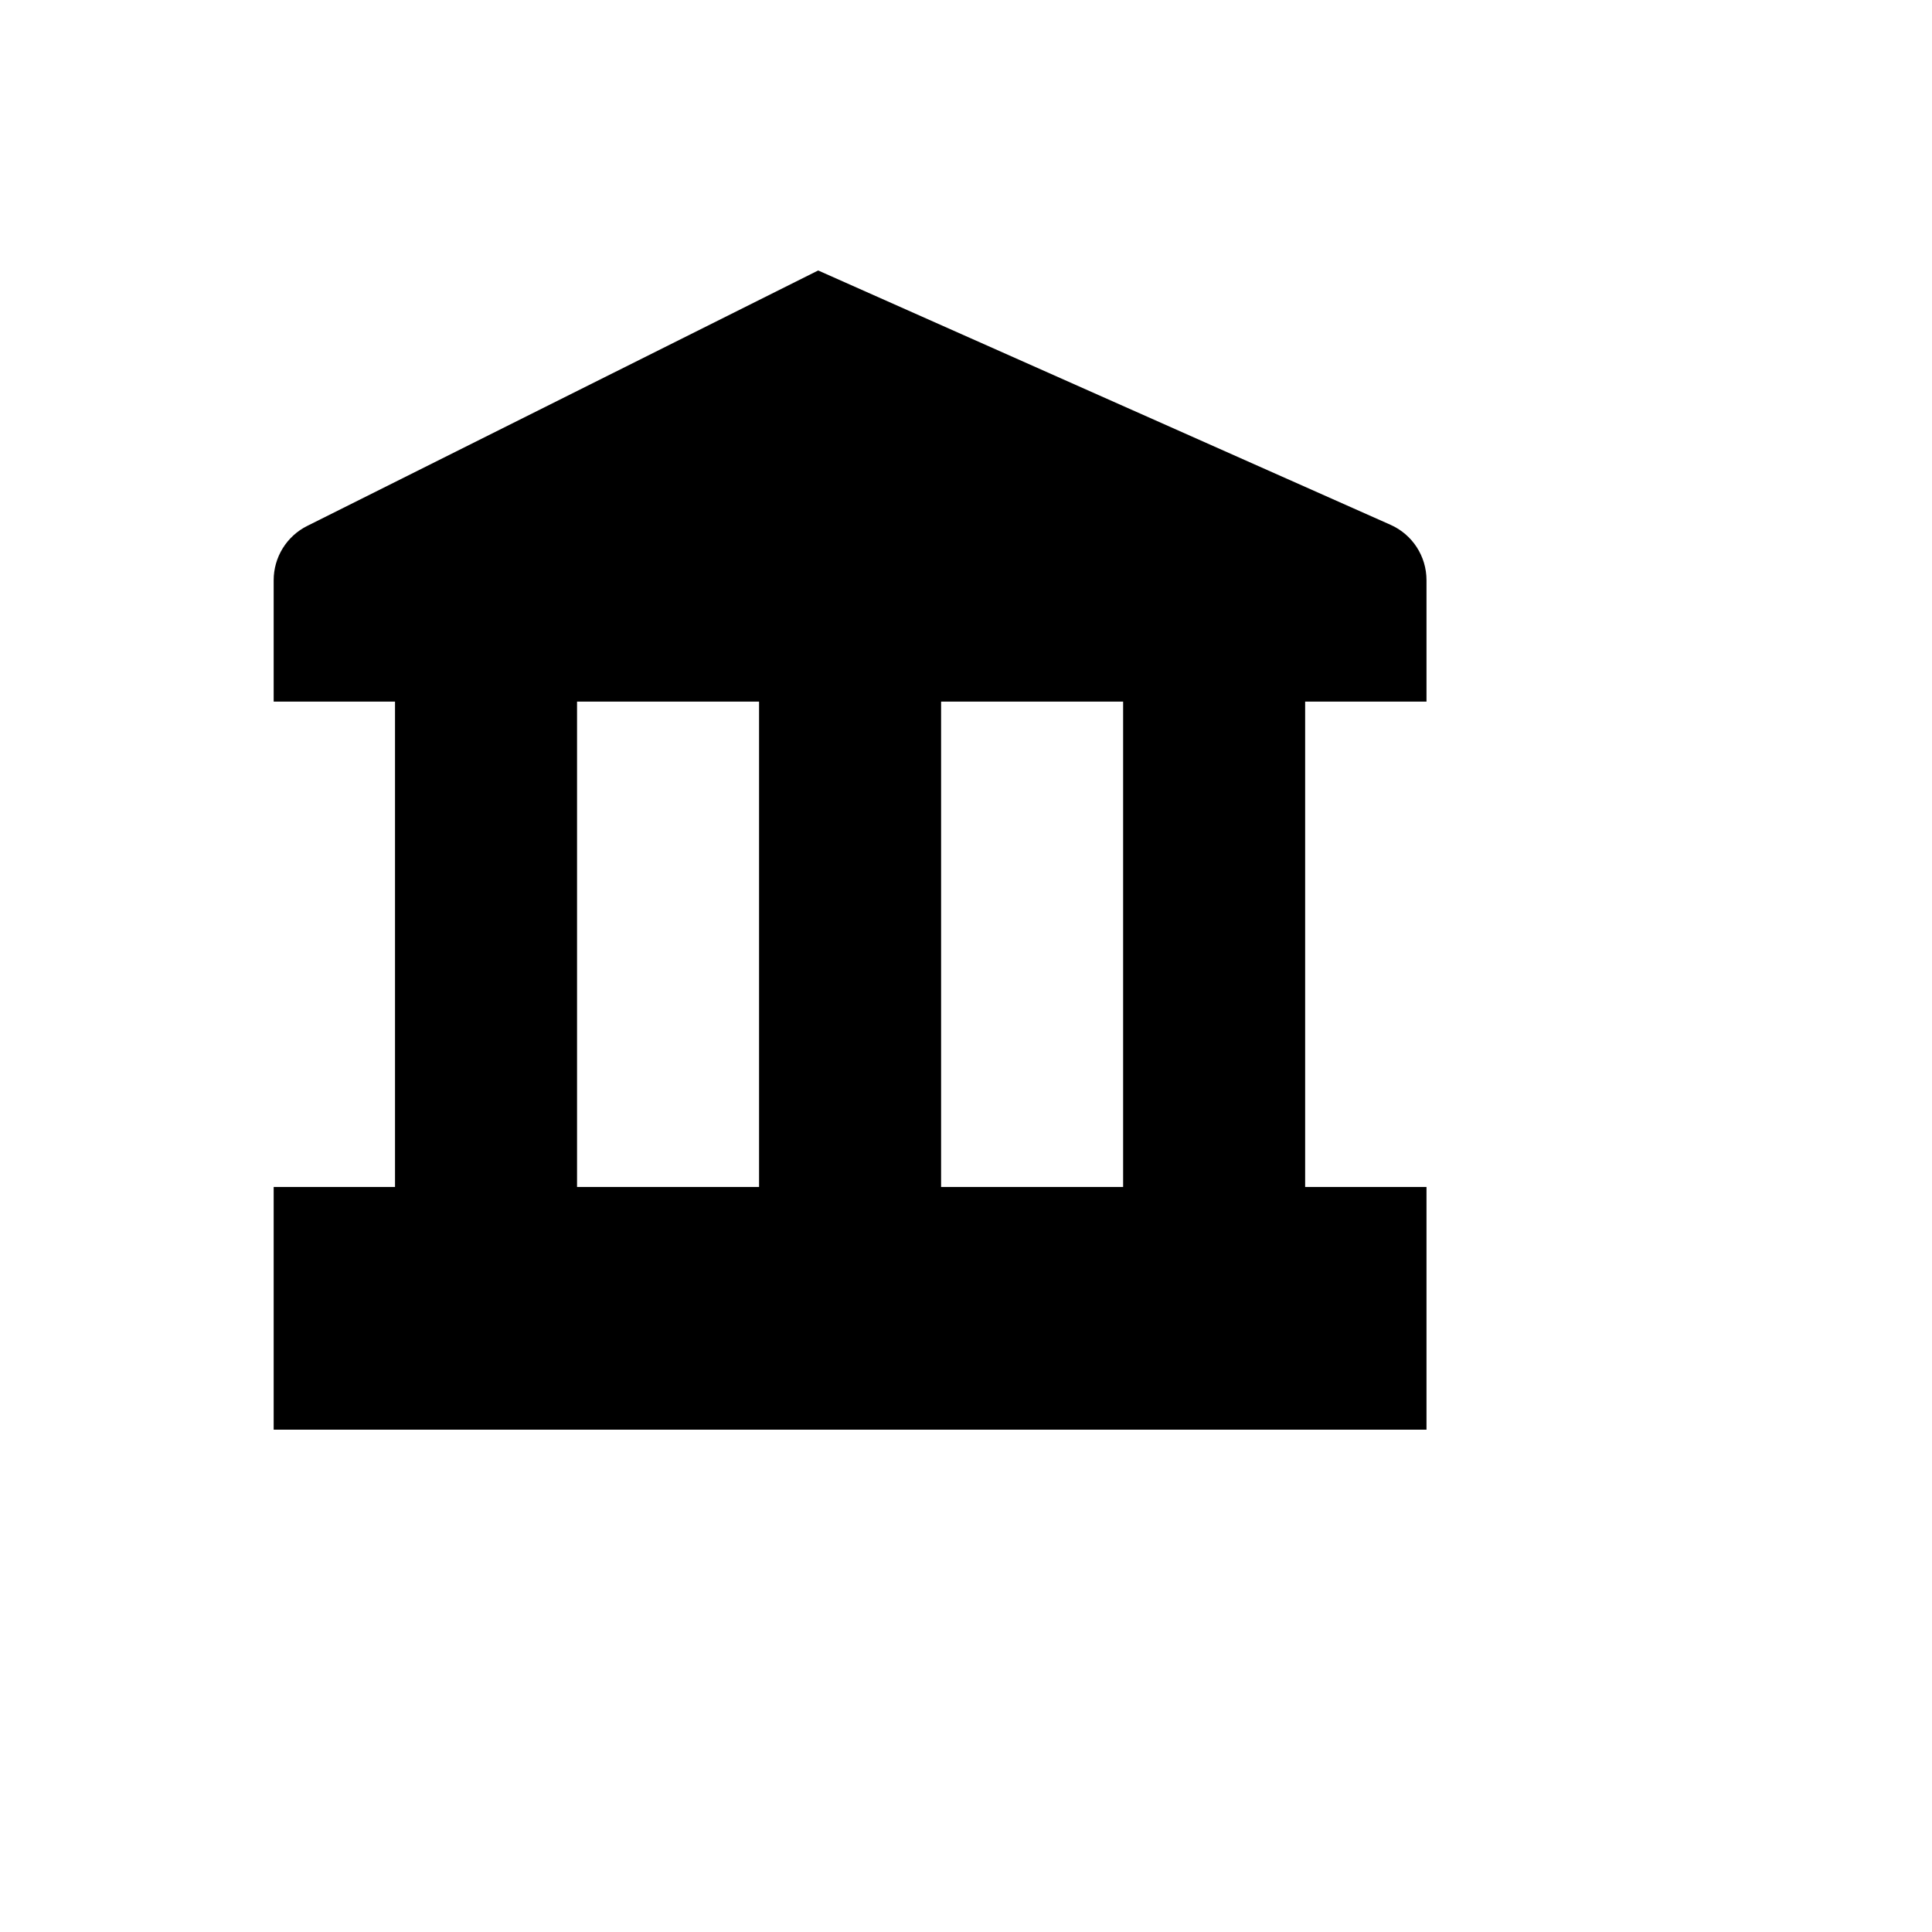 <svg xmlns="http://www.w3.org/2000/svg" version="1.1" xmlns:xlink="http://www.w3.org/1999/xlink" width="100%" height="100%" id="svgWorkerArea" viewBox="-25 -25 625 625" xmlns:idraw="https://idraw.muisca.co" style="background: white;"><defs id="defsdoc"><pattern id="patternBool" x="0" y="0" width="10" height="10" patternUnits="userSpaceOnUse" patternTransform="rotate(35)"><circle cx="5" cy="5" r="4" style="stroke: none;fill: #ff000070;"></circle></pattern></defs><g id="fileImp-615092026" class="cosito"><path id="pathImp-626941266" class="grouped" d="M436.469 358.986C436.469 358.986 397.213 358.986 397.213 358.986 397.213 358.986 397.213 201.959 397.213 201.96 397.213 201.959 436.469 201.959 436.469 201.96 436.469 201.959 436.469 162.703 436.469 162.703 436.481 154.942 431.908 147.905 424.81 144.762 424.81 144.762 239.675 62.5 239.675 62.5 239.675 62.5 74.385 145.135 74.385 145.135 67.729 148.46 63.527 155.264 63.531 162.703 63.531 162.703 63.531 201.959 63.531 201.96 63.531 201.959 102.787 201.959 102.787 201.96 102.787 201.959 102.787 358.986 102.787 358.986 102.787 358.986 63.531 358.986 63.531 358.986 63.531 358.986 63.531 437.5 63.531 437.5 63.531 437.5 436.469 437.5 436.469 437.5 436.469 437.5 436.469 358.986 436.469 358.986 436.469 358.986 436.469 358.986 436.469 358.986M338.328 201.96C338.328 201.959 338.328 358.986 338.328 358.986 338.328 358.986 279.443 358.986 279.443 358.986 279.443 358.986 279.443 201.959 279.443 201.96 279.443 201.959 338.328 201.959 338.328 201.96 338.328 201.959 338.328 201.959 338.328 201.96M161.672 201.96C161.672 201.959 220.558 201.959 220.558 201.96 220.558 201.959 220.558 358.986 220.558 358.986 220.558 358.986 161.672 358.986 161.672 358.986 161.672 358.986 161.672 201.959 161.672 201.96 161.672 201.959 161.672 201.959 161.672 201.96"></path></g></svg>